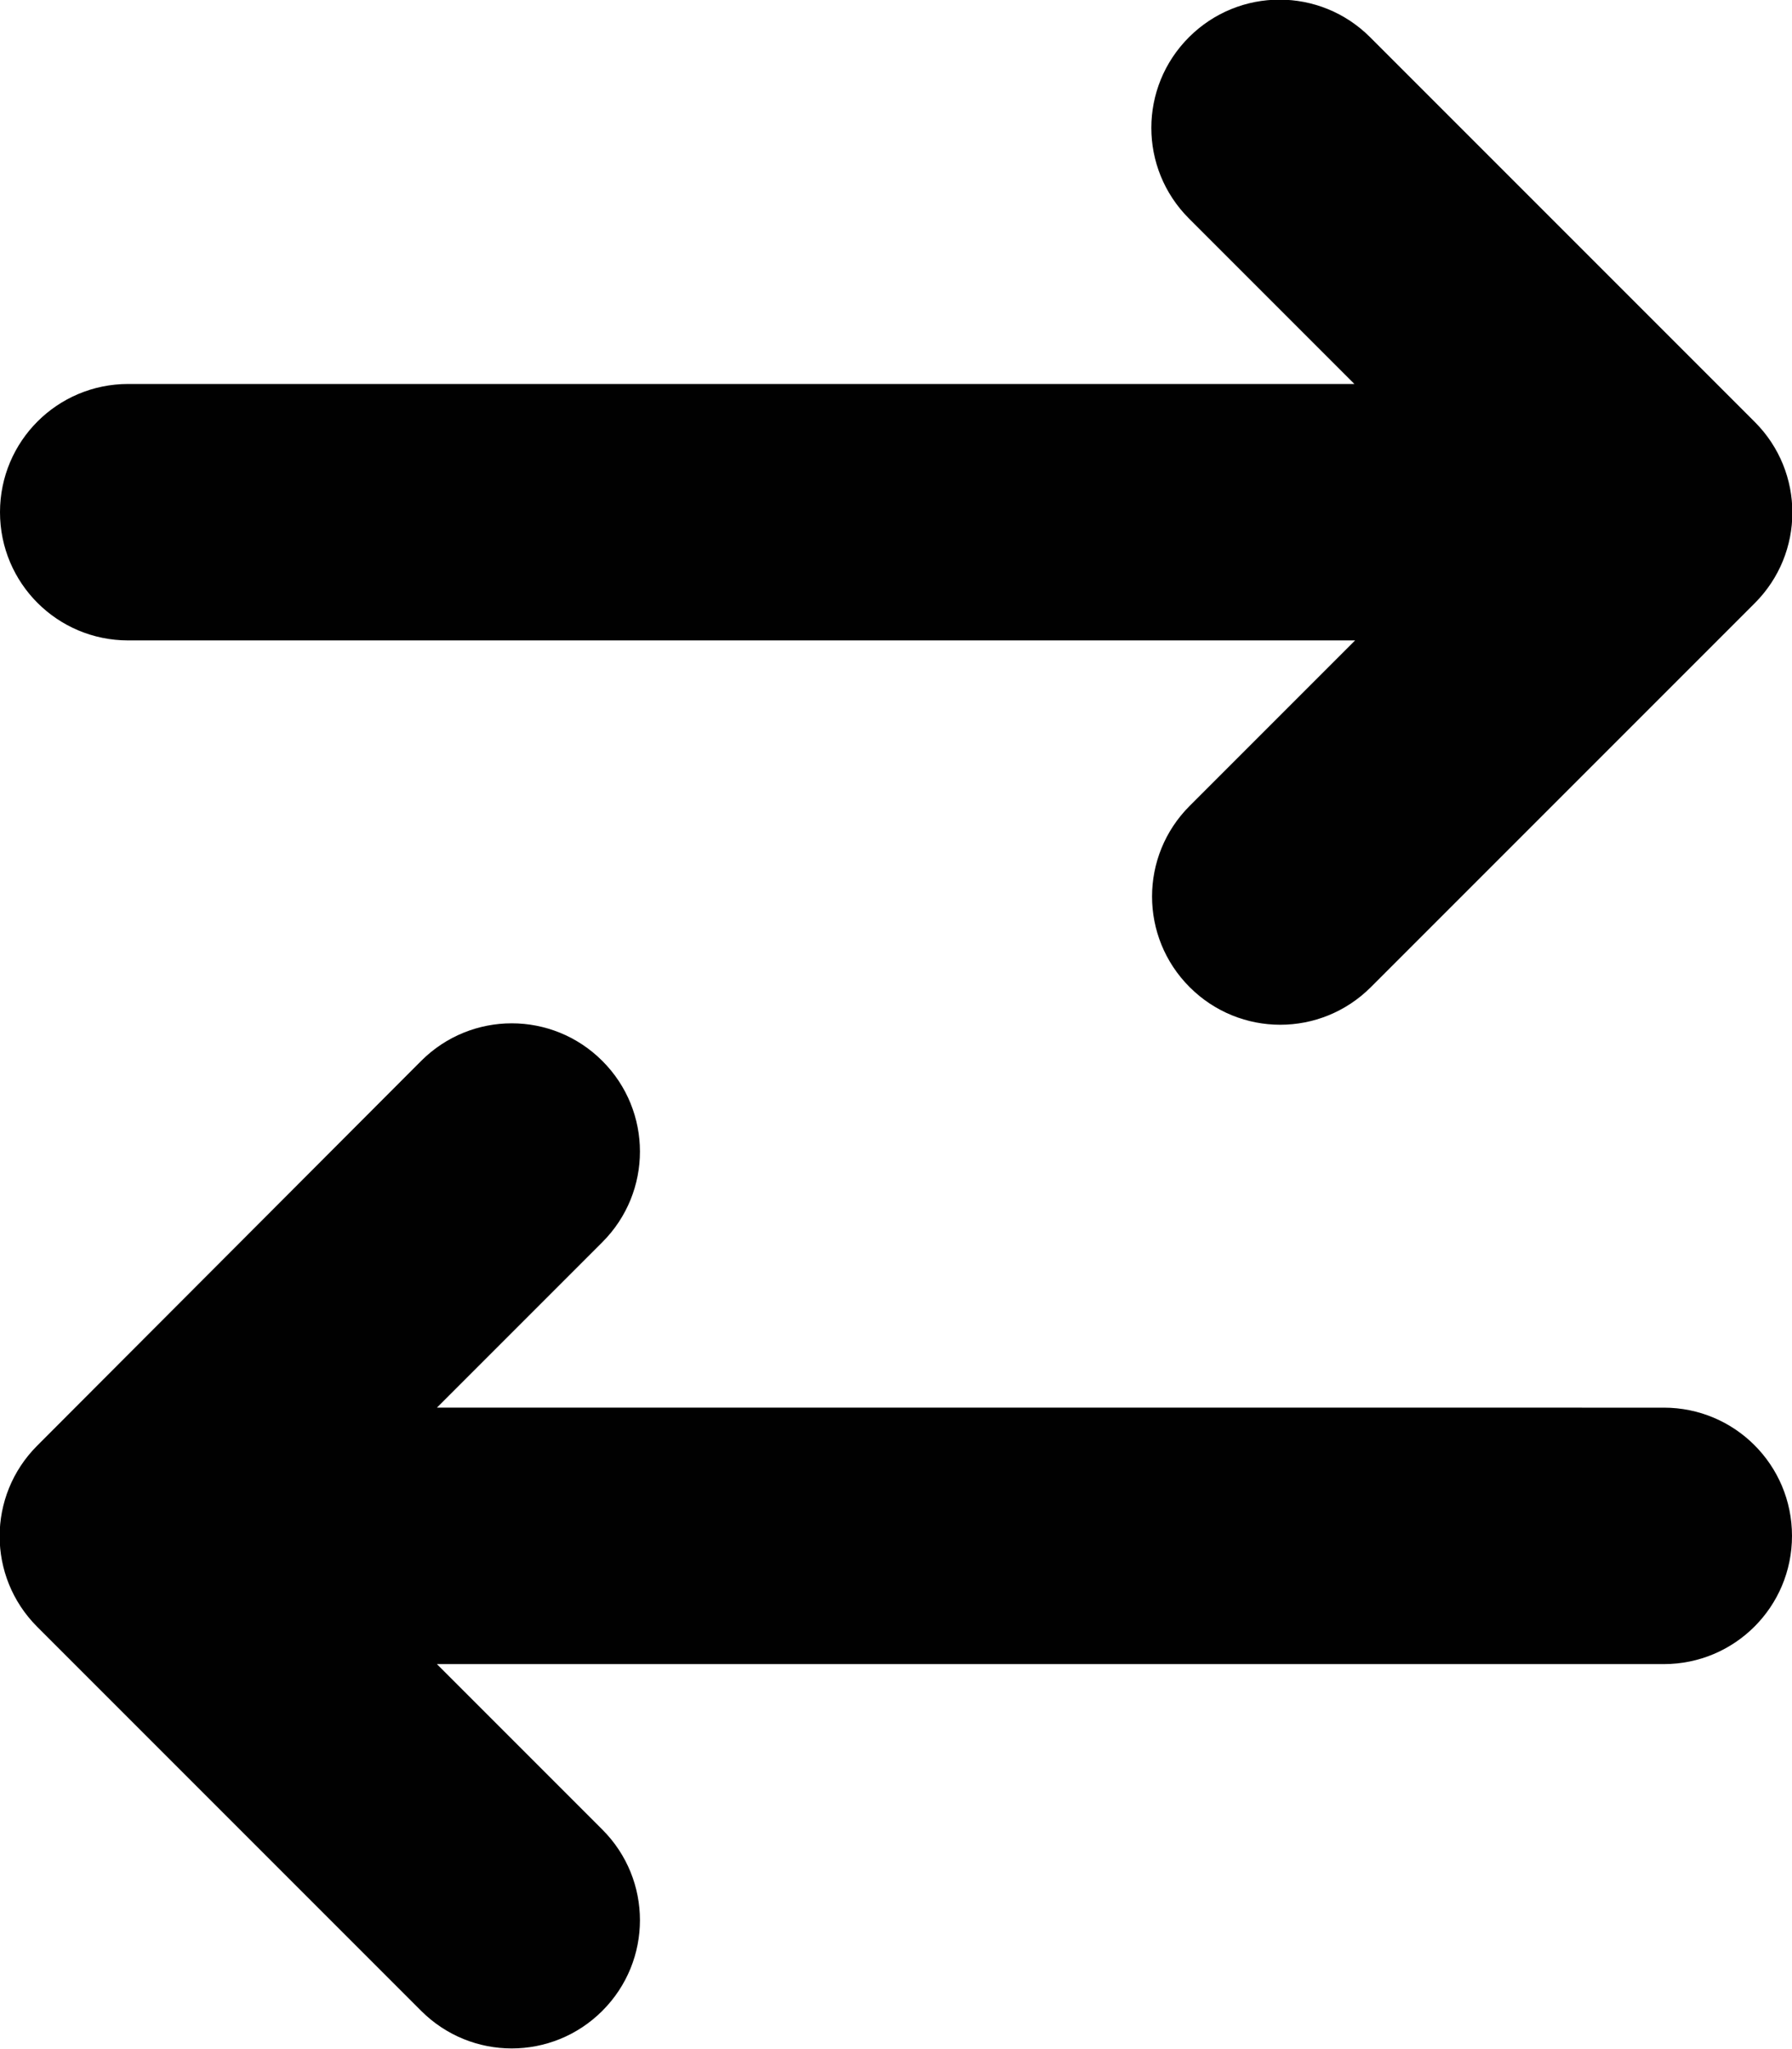 <?xml version="1.0" encoding="UTF-8"?>
<svg id="Layer_1" data-name="Layer 1" xmlns="http://www.w3.org/2000/svg" viewBox="0 0 25.02 28.6">
  <defs>
    <style>
      .cls-1 {
        fill: #010101;
      }
    </style>
  </defs>
  <path class="cls-1" d="M24.5,8.42c.7-.7.7-1.83,0-2.53L19.13.52c-.7-.7-1.83-.7-2.53,0s-.7,1.83,0,2.53l2.31,2.31H1.79c-.99,0-1.79.8-1.79,1.79s.8,1.79,1.79,1.79h17.13l-2.31,2.31c-.7.7-.7,1.83,0,2.53.7.7,1.83.7,2.53,0l5.36-5.36h0ZM5.88,28.07c.7.7,1.83.7,2.53,0s.7-1.83,0-2.53l-2.31-2.31h17.13c.99,0,1.79-.8,1.79-1.79s-.8-1.79-1.79-1.79H6.1l2.31-2.31c.7-.7.7-1.83,0-2.53s-1.83-.7-2.53,0L.52,20.18c-.7.7-.7,1.83,0,2.53l5.36,5.36h0Z"/>
</svg>